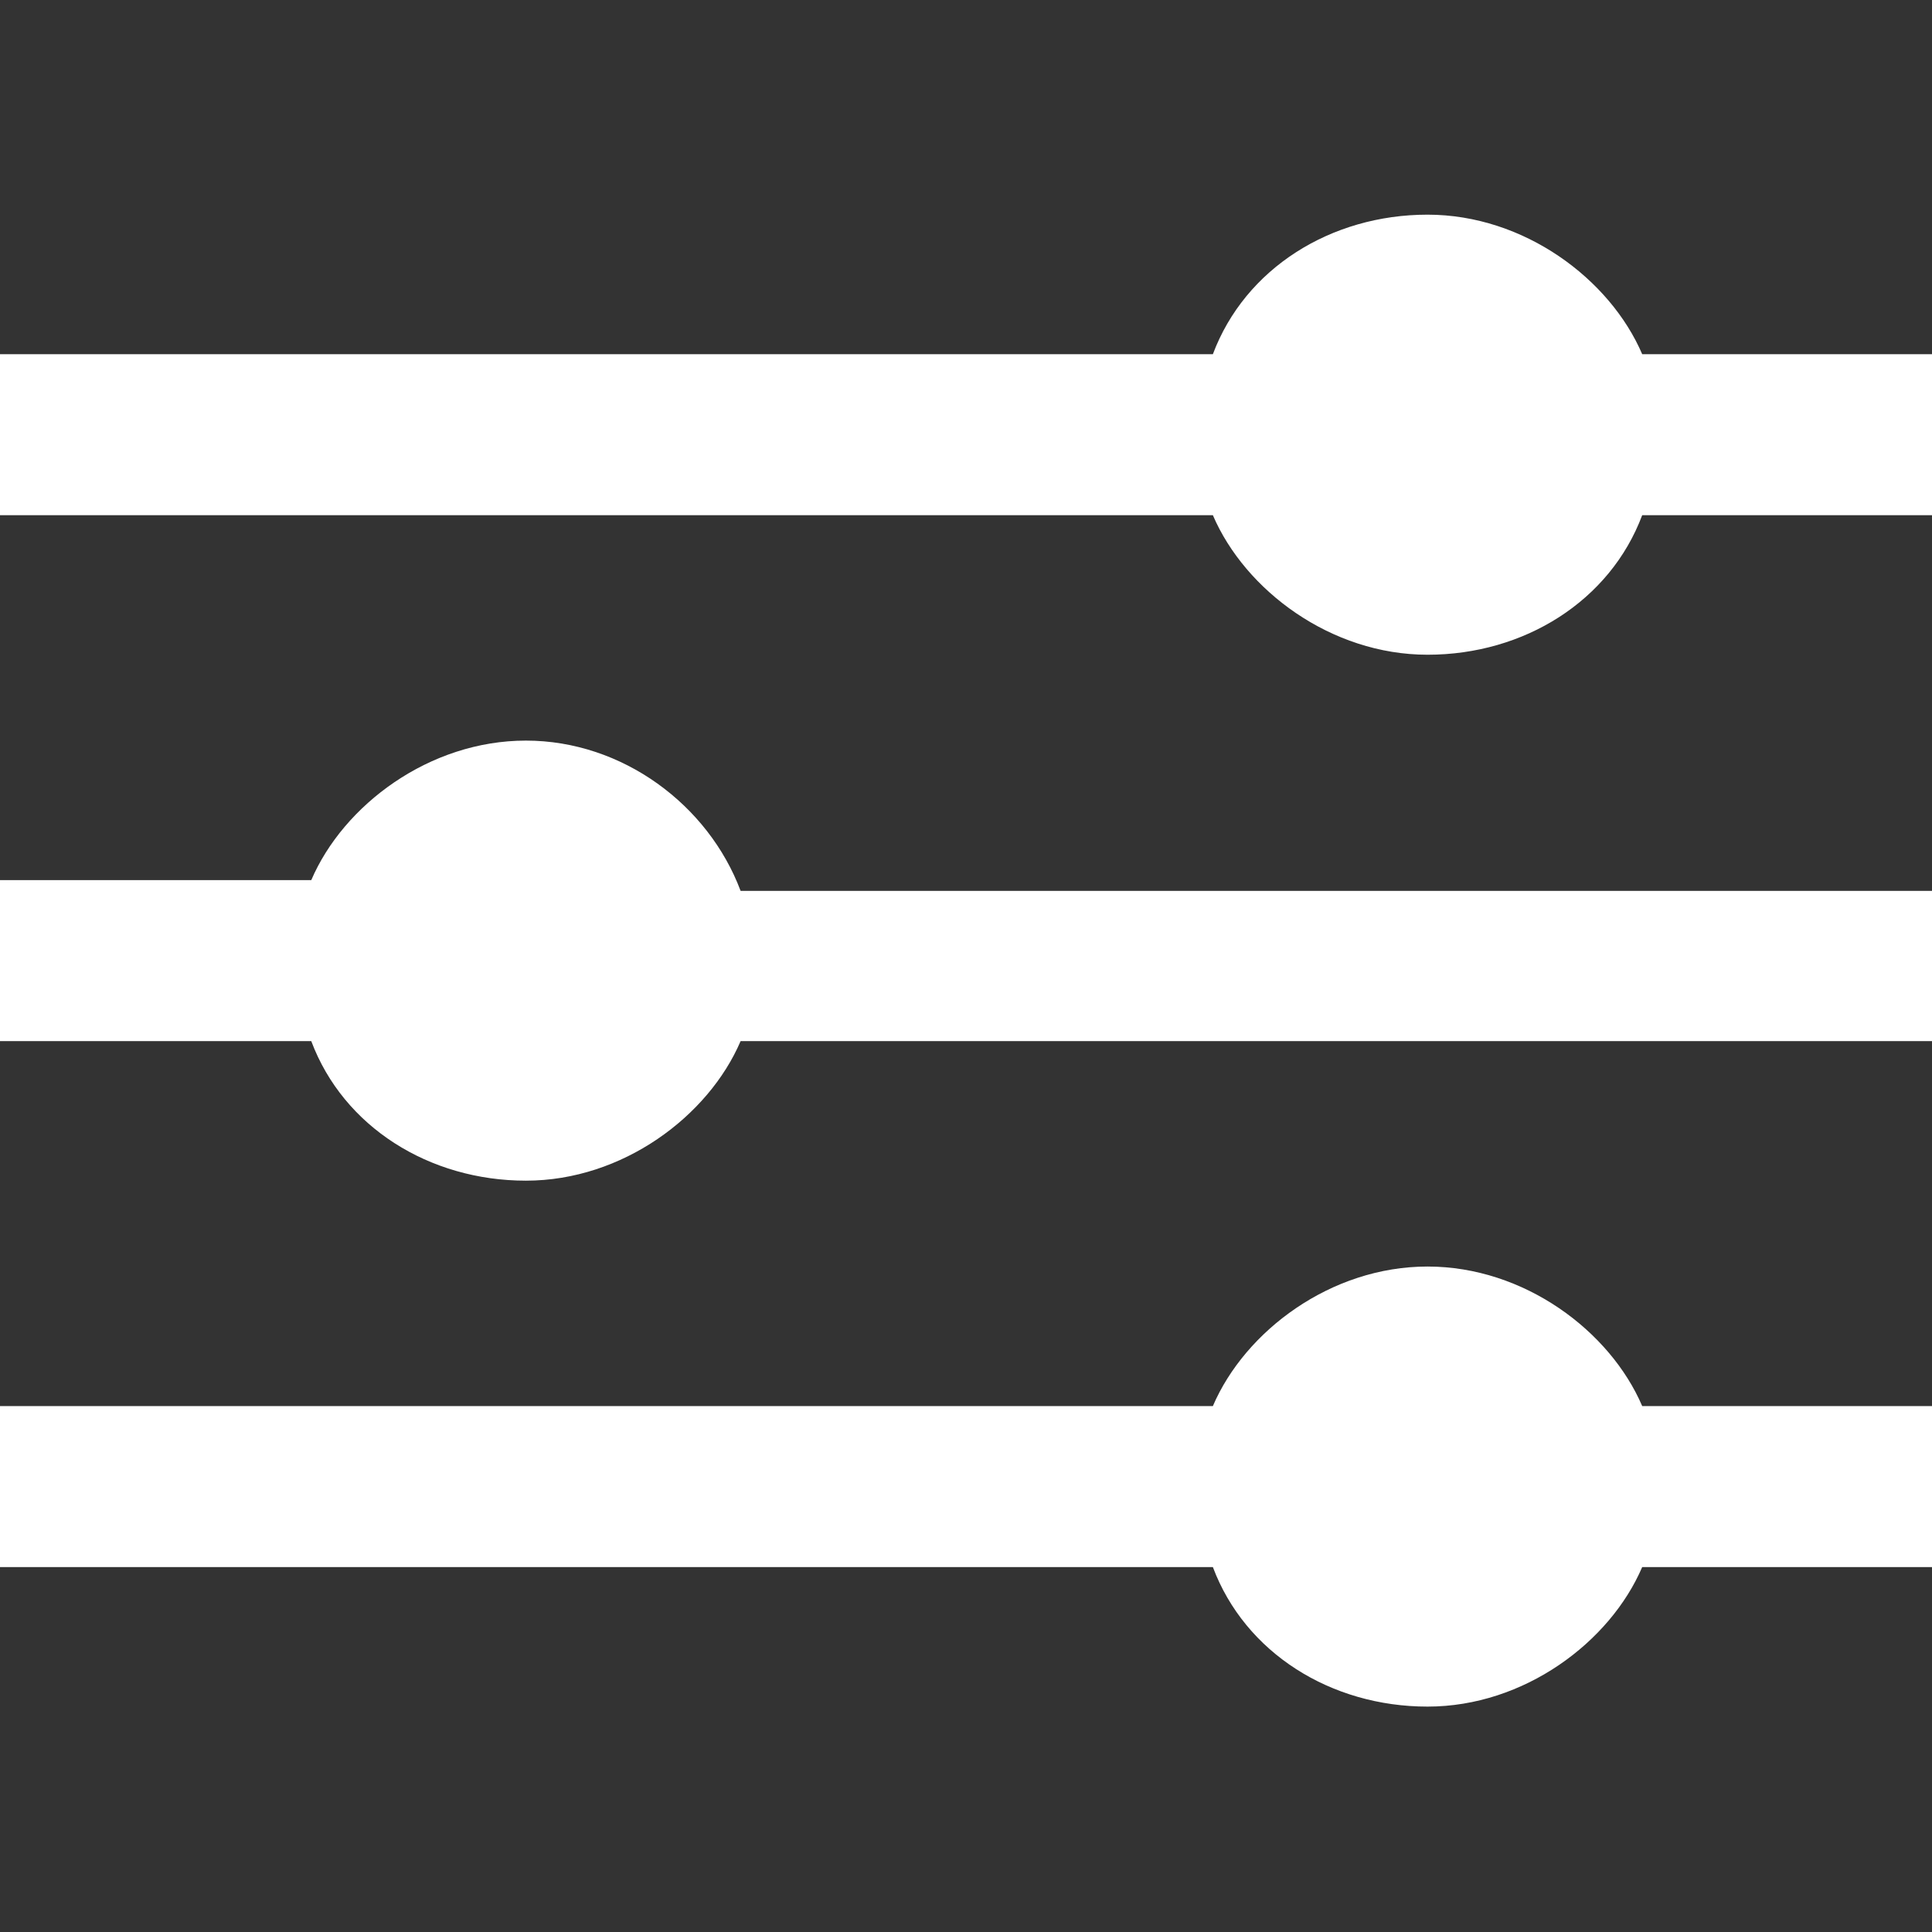 <?xml version="1.0" encoding="utf-8"?>
<!-- Generator: Adobe Illustrator 22.1.0, SVG Export Plug-In . SVG Version: 6.00 Build 0)  -->
<svg version="1.1" id="Layer_1" xmlns="http://www.w3.org/2000/svg" xmlns:xlink="http://www.w3.org/1999/xlink" x="0px" y="0px"
	 viewBox="0 0 18 18" style="enable-background:new 0 0 18 18;" xml:space="preserve">
<rect x="0" y="0" width="18" height="18" fill="#333333" stroke="none"/>
<style type="text/css">
	.st0{fill:#FFFFFF;}
</style>
<g>
	<path class="st0" d="M18,3.3v1.5h-2.7c-0.3,0.8-1.1,1.3-2,1.3c-0.9,0-1.7-0.6-2-1.3H0V3.3h11.3c0.3-0.8,1.1-1.3,2-1.3
		c0.9,0,1.7,0.6,2,1.3H18z M13.3,11.8c-0.9,0-1.7,0.6-2,1.3H0v1.5h11.3c0.3,0.8,1.1,1.3,2,1.3c0.9,0,1.7-0.6,2-1.3H18v-1.5h-2.7
		C15,12.4,14.2,11.8,13.3,11.8z M4.9,6.9c-0.9,0-1.7,0.6-2,1.3H0v1.5h2.9c0.3,0.8,1.1,1.3,2,1.3c0.9,0,1.7-0.6,2-1.3H18V8.3H6.9
		C6.6,7.5,5.8,6.9,4.9,6.9z"/>
</g>
</svg>
